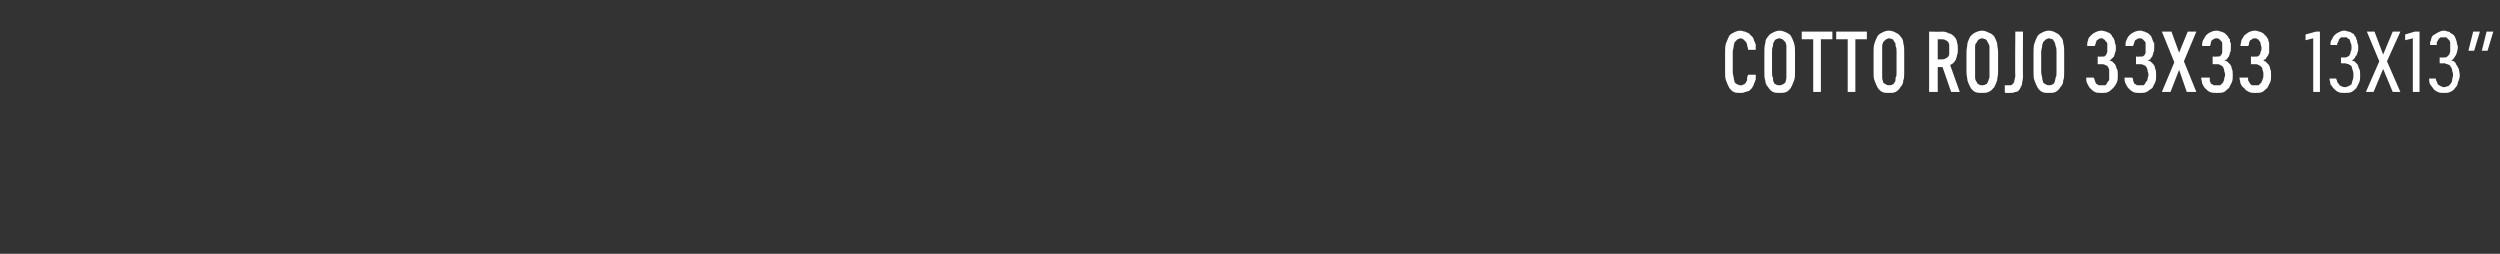 <?xml version="1.0" standalone="no"?>
<!DOCTYPE svg PUBLIC "-//W3C//DTD SVG 1.1//EN" "http://www.w3.org/Graphics/SVG/1.1/DTD/svg11.dtd">
<svg xmlns="http://www.w3.org/2000/svg" version="1.1" width="261px" height="26.5px" viewBox="0 -3 261 26.5" style="top:-3px">
  <rect x="0" y="-3" width="261" height="26.5" fill="#333333" stroke="none"/>
  <desc>Cotto rojo 33x33 13x13”</desc>
  <defs/>
  <g id="Polygon558747">
    <path d="M 181.7 6.7 C 181.9 6.7 182 6.7 182.2 6.6 C 182.3 6.6 182.5 6.5 182.6 6.5 C 182.7 6.4 182.8 6.3 182.9 6.2 C 183 6 183.1 5.9 183.1 5.8 C 183.2 5.6 183.2 5.5 183.3 5.3 C 183.3 5.1 183.3 5 183.3 4.8 C 183.3 4.8 182.5 4.8 182.5 4.8 C 182.5 4.9 182.4 5 182.4 5.1 C 182.4 5.2 182.4 5.3 182.4 5.4 C 182.3 5.5 182.3 5.5 182.3 5.6 C 182.2 5.7 182.2 5.7 182.1 5.8 C 182.1 5.8 182 5.8 181.9 5.9 C 181.9 5.9 181.8 5.9 181.7 5.9 C 181.6 5.9 181.5 5.9 181.4 5.8 C 181.3 5.8 181.2 5.7 181.1 5.6 C 181.1 5.5 181 5.3 181 5.1 C 181 5 180.9 4.8 180.9 4.5 C 180.9 4.5 180.9 2.4 180.9 2.4 C 180.9 2.2 181 2 181 1.8 C 181 1.6 181.1 1.5 181.1 1.4 C 181.2 1.3 181.3 1.2 181.4 1.1 C 181.5 1.1 181.6 1 181.7 1 C 181.8 1 182 1.1 182 1.1 C 182.1 1.2 182.2 1.3 182.3 1.4 C 182.3 1.4 182.4 1.6 182.4 1.7 C 182.4 1.8 182.5 2 182.5 2.2 C 182.5 2.2 183.3 2.2 183.3 2.2 C 183.3 2 183.3 1.8 183.3 1.6 C 183.2 1.5 183.2 1.3 183.1 1.2 C 183.1 1 183 0.9 182.9 0.8 C 182.8 0.7 182.7 0.6 182.6 0.5 C 182.5 0.4 182.3 0.4 182.2 0.3 C 182 0.3 181.9 0.2 181.7 0.2 C 181.4 0.2 181.2 0.3 181 0.4 C 180.8 0.5 180.6 0.6 180.5 0.8 C 180.4 1 180.3 1.3 180.2 1.5 C 180.1 1.8 180.1 2.1 180.1 2.4 C 180.1 2.4 180.1 4.5 180.1 4.5 C 180.1 4.9 180.1 5.2 180.2 5.4 C 180.3 5.7 180.4 5.9 180.5 6.1 C 180.6 6.3 180.8 6.5 181 6.6 C 181.2 6.7 181.4 6.7 181.7 6.7 Z M 185.8 6.7 C 186 6.7 186.3 6.7 186.5 6.6 C 186.7 6.5 186.9 6.3 187 6.1 C 187.1 5.9 187.2 5.7 187.3 5.4 C 187.4 5.2 187.4 4.9 187.4 4.5 C 187.4 4.5 187.4 2.4 187.4 2.4 C 187.4 2.1 187.4 1.8 187.3 1.5 C 187.2 1.2 187.1 1 187 0.8 C 186.9 0.6 186.7 0.5 186.5 0.4 C 186.3 0.3 186 0.2 185.8 0.2 C 185.5 0.2 185.3 0.3 185.1 0.4 C 184.9 0.5 184.7 0.6 184.6 0.8 C 184.4 1 184.3 1.2 184.3 1.5 C 184.2 1.8 184.2 2.1 184.2 2.4 C 184.2 2.4 184.2 4.5 184.2 4.5 C 184.2 4.9 184.2 5.2 184.3 5.4 C 184.3 5.7 184.4 5.9 184.6 6.1 C 184.7 6.3 184.9 6.5 185.1 6.6 C 185.3 6.7 185.5 6.7 185.8 6.7 Z M 185.8 5.9 C 185.6 5.9 185.5 5.9 185.4 5.8 C 185.3 5.8 185.2 5.7 185.2 5.6 C 185.1 5.5 185.1 5.3 185.1 5.1 C 185 5 185 4.8 185 4.5 C 185 4.5 185 2.4 185 2.4 C 185 2.2 185 2 185.1 1.8 C 185.1 1.6 185.1 1.5 185.2 1.4 C 185.2 1.3 185.3 1.2 185.4 1.1 C 185.5 1.1 185.6 1 185.8 1 C 185.9 1 186 1.1 186.1 1.1 C 186.2 1.2 186.3 1.3 186.4 1.4 C 186.4 1.5 186.5 1.6 186.5 1.8 C 186.5 2 186.5 2.2 186.5 2.4 C 186.5 2.4 186.5 4.5 186.5 4.5 C 186.5 4.8 186.5 5 186.5 5.1 C 186.5 5.3 186.4 5.5 186.4 5.6 C 186.3 5.7 186.2 5.8 186.1 5.8 C 186 5.9 185.9 5.9 185.8 5.9 Z M 189.3 6.6 L 190.1 6.6 L 190.1 1.1 L 191.3 1.1 L 191.3 0.3 L 188.1 0.3 L 188.1 1.1 L 189.3 1.1 L 189.3 6.6 Z M 192.9 6.6 L 193.7 6.6 L 193.7 1.1 L 194.9 1.1 L 194.9 0.3 L 191.7 0.3 L 191.7 1.1 L 192.9 1.1 L 192.9 6.6 Z M 197.2 6.7 C 197.5 6.7 197.7 6.7 197.9 6.6 C 198.1 6.5 198.3 6.3 198.4 6.1 C 198.6 5.9 198.7 5.7 198.7 5.4 C 198.8 5.2 198.8 4.9 198.8 4.5 C 198.8 4.5 198.8 2.4 198.8 2.4 C 198.8 2.1 198.8 1.8 198.7 1.5 C 198.7 1.2 198.6 1 198.4 0.8 C 198.3 0.6 198.1 0.5 197.9 0.4 C 197.7 0.3 197.5 0.2 197.2 0.2 C 196.9 0.2 196.7 0.3 196.5 0.4 C 196.3 0.5 196.1 0.6 196 0.8 C 195.9 1 195.8 1.2 195.7 1.5 C 195.6 1.8 195.6 2.1 195.6 2.4 C 195.6 2.4 195.6 4.5 195.6 4.5 C 195.6 4.9 195.6 5.2 195.7 5.4 C 195.8 5.7 195.9 5.9 196 6.1 C 196.1 6.3 196.3 6.5 196.5 6.6 C 196.7 6.7 196.9 6.7 197.2 6.7 Z M 197.2 5.9 C 197.1 5.9 197 5.9 196.9 5.8 C 196.8 5.8 196.7 5.7 196.6 5.6 C 196.6 5.5 196.5 5.3 196.5 5.1 C 196.5 5 196.5 4.8 196.5 4.5 C 196.5 4.5 196.5 2.4 196.5 2.4 C 196.5 2.2 196.5 2 196.5 1.8 C 196.5 1.6 196.6 1.5 196.6 1.4 C 196.7 1.3 196.8 1.2 196.9 1.1 C 197 1.1 197.1 1 197.2 1 C 197.4 1 197.5 1.1 197.6 1.1 C 197.7 1.2 197.7 1.3 197.8 1.4 C 197.9 1.5 197.9 1.6 197.9 1.8 C 198 2 198 2.2 198 2.4 C 198 2.4 198 4.5 198 4.5 C 198 4.8 198 5 197.9 5.1 C 197.9 5.3 197.9 5.5 197.8 5.6 C 197.7 5.7 197.7 5.8 197.6 5.8 C 197.5 5.9 197.4 5.9 197.2 5.9 Z M 201.4 6.6 L 202.3 6.6 L 202.3 4 L 202.8 4 L 203.7 6.6 L 204.6 6.6 C 204.6 6.6 203.6 3.8 203.6 3.8 C 203.7 3.7 203.8 3.7 203.9 3.6 C 204 3.5 204.1 3.4 204.2 3.2 C 204.2 3.1 204.3 3 204.3 2.8 C 204.4 2.6 204.4 2.4 204.4 2.2 C 204.4 1.9 204.4 1.6 204.3 1.4 C 204.3 1.2 204.2 1 204 0.8 C 203.9 0.7 203.7 0.5 203.5 0.5 C 203.3 0.4 203.1 0.3 202.8 0.3 C 202.81 0.33 201.4 0.3 201.4 0.3 L 201.4 6.6 Z M 202.3 3.2 L 202.3 1.1 C 202.3 1.1 202.7 1.09 202.7 1.1 C 202.9 1.1 203 1.1 203.1 1.2 C 203.2 1.2 203.3 1.3 203.4 1.4 C 203.4 1.4 203.5 1.6 203.5 1.7 C 203.5 1.8 203.5 2 203.5 2.2 C 203.5 2.3 203.5 2.5 203.5 2.6 C 203.5 2.8 203.4 2.9 203.4 2.9 C 203.3 3 203.2 3.1 203.1 3.1 C 203 3.2 202.9 3.2 202.7 3.2 C 202.7 3.2 202.3 3.2 202.3 3.2 Z M 206.9 6.7 C 207.2 6.7 207.4 6.7 207.6 6.6 C 207.9 6.5 208 6.3 208.2 6.1 C 208.3 5.9 208.4 5.7 208.5 5.4 C 208.5 5.2 208.6 4.9 208.6 4.5 C 208.6 4.5 208.6 2.4 208.6 2.4 C 208.6 2.1 208.5 1.8 208.5 1.5 C 208.4 1.2 208.3 1 208.2 0.8 C 208 0.6 207.9 0.5 207.6 0.4 C 207.4 0.3 207.2 0.2 206.9 0.2 C 206.7 0.2 206.4 0.3 206.2 0.4 C 206 0.5 205.9 0.6 205.7 0.8 C 205.6 1 205.5 1.2 205.4 1.5 C 205.4 1.8 205.3 2.1 205.3 2.4 C 205.3 2.4 205.3 4.5 205.3 4.5 C 205.3 4.9 205.4 5.2 205.4 5.4 C 205.5 5.7 205.6 5.9 205.7 6.1 C 205.8 6.3 206 6.5 206.2 6.6 C 206.4 6.7 206.7 6.7 206.9 6.7 Z M 206.9 5.9 C 206.8 5.9 206.7 5.9 206.6 5.8 C 206.5 5.8 206.4 5.7 206.4 5.6 C 206.3 5.5 206.2 5.3 206.2 5.1 C 206.2 5 206.2 4.8 206.2 4.5 C 206.2 4.5 206.2 2.4 206.2 2.4 C 206.2 2.2 206.2 2 206.2 1.8 C 206.2 1.6 206.3 1.5 206.4 1.4 C 206.4 1.3 206.5 1.2 206.6 1.1 C 206.7 1.1 206.8 1 206.9 1 C 207.1 1 207.2 1.1 207.3 1.1 C 207.4 1.2 207.5 1.3 207.5 1.4 C 207.6 1.5 207.6 1.6 207.7 1.8 C 207.7 2 207.7 2.2 207.7 2.4 C 207.7 2.4 207.7 4.5 207.7 4.5 C 207.7 4.8 207.7 5 207.7 5.1 C 207.6 5.3 207.6 5.5 207.5 5.6 C 207.5 5.7 207.4 5.8 207.3 5.8 C 207.2 5.9 207.1 5.9 206.9 5.9 Z M 209.8 6.7 C 210 6.7 210.2 6.7 210.4 6.6 C 210.6 6.6 210.7 6.5 210.8 6.4 C 210.9 6.2 211 6.1 211.1 5.8 C 211.1 5.6 211.2 5.3 211.2 5 C 211.18 5.01 211.2 0.3 211.2 0.3 L 210.4 0.3 C 210.4 0.3 210.36 4.92 210.4 4.9 C 210.4 5.1 210.3 5.3 210.3 5.4 C 210.3 5.6 210.2 5.7 210.1 5.8 C 210.1 5.8 210 5.9 209.9 5.9 C 209.8 5.9 209.8 5.9 209.7 5.9 C 209.6 5.9 209.6 5.9 209.6 5.9 C 209.5 5.9 209.5 5.9 209.5 5.9 C 209.4 5.9 209.4 5.9 209.4 5.9 C 209.4 5.9 209.3 5.9 209.3 5.9 C 209.3 5.9 209.3 6.6 209.3 6.6 C 209.3 6.7 209.4 6.7 209.4 6.7 C 209.5 6.7 209.5 6.7 209.5 6.7 C 209.6 6.7 209.6 6.7 209.7 6.7 C 209.7 6.7 209.8 6.7 209.8 6.7 Z M 213.9 6.7 C 214.2 6.7 214.4 6.7 214.6 6.6 C 214.8 6.5 215 6.3 215.1 6.1 C 215.3 5.9 215.4 5.7 215.4 5.4 C 215.5 5.2 215.5 4.9 215.5 4.5 C 215.5 4.5 215.5 2.4 215.5 2.4 C 215.5 2.1 215.5 1.8 215.4 1.5 C 215.4 1.2 215.3 1 215.1 0.8 C 215 0.6 214.8 0.5 214.6 0.4 C 214.4 0.3 214.2 0.2 213.9 0.2 C 213.6 0.2 213.4 0.3 213.2 0.4 C 213 0.5 212.8 0.6 212.7 0.8 C 212.6 1 212.5 1.2 212.4 1.5 C 212.3 1.8 212.3 2.1 212.3 2.4 C 212.3 2.4 212.3 4.5 212.3 4.5 C 212.3 4.9 212.3 5.2 212.4 5.4 C 212.5 5.7 212.6 5.9 212.7 6.1 C 212.8 6.3 213 6.5 213.2 6.6 C 213.4 6.7 213.6 6.7 213.9 6.7 Z M 213.9 5.9 C 213.8 5.9 213.7 5.9 213.6 5.8 C 213.5 5.8 213.4 5.7 213.3 5.6 C 213.3 5.5 213.2 5.3 213.2 5.1 C 213.2 5 213.1 4.8 213.1 4.5 C 213.1 4.5 213.1 2.4 213.1 2.4 C 213.1 2.2 213.2 2 213.2 1.8 C 213.2 1.6 213.3 1.5 213.3 1.4 C 213.4 1.3 213.5 1.2 213.6 1.1 C 213.7 1.1 213.8 1 213.9 1 C 214 1 214.2 1.1 214.3 1.1 C 214.4 1.2 214.4 1.3 214.5 1.4 C 214.5 1.5 214.6 1.6 214.6 1.8 C 214.7 2 214.7 2.2 214.7 2.4 C 214.7 2.4 214.7 4.5 214.7 4.5 C 214.7 4.8 214.7 5 214.6 5.1 C 214.6 5.3 214.5 5.5 214.5 5.6 C 214.4 5.7 214.4 5.8 214.3 5.8 C 214.2 5.9 214 5.9 213.9 5.9 Z M 219.4 6.7 C 219.4 6.7 219.5 6.7 219.5 6.7 C 219.7 6.7 219.9 6.7 220.1 6.6 C 220.3 6.5 220.5 6.3 220.6 6.2 C 220.8 6 220.9 5.8 221 5.6 C 221.1 5.4 221.1 5.1 221.1 4.9 C 221.1 4.6 221.1 4.3 221 4.2 C 220.9 4 220.9 3.8 220.8 3.7 C 220.7 3.6 220.6 3.5 220.5 3.4 C 220.4 3.4 220.3 3.3 220.2 3.3 C 220.3 3.3 220.4 3.2 220.4 3.2 C 220.5 3.1 220.6 3 220.7 2.9 C 220.7 2.8 220.8 2.7 220.8 2.5 C 220.9 2.4 220.9 2.2 220.9 2 C 220.9 1.8 220.9 1.7 220.8 1.5 C 220.8 1.4 220.8 1.3 220.7 1.1 C 220.7 1 220.6 0.9 220.5 0.8 C 220.5 0.7 220.4 0.6 220.3 0.5 C 220.2 0.4 220 0.4 219.9 0.3 C 219.8 0.3 219.6 0.2 219.4 0.2 C 219.4 0.2 219.4 0.2 219.4 0.2 C 219.1 0.2 218.9 0.3 218.7 0.4 C 218.5 0.5 218.4 0.6 218.3 0.7 C 218.1 0.9 218 1 218 1.2 C 217.9 1.4 217.9 1.6 217.9 1.8 C 217.9 1.8 218.7 1.8 218.7 1.8 C 218.7 1.7 218.8 1.6 218.8 1.5 C 218.8 1.4 218.9 1.3 218.9 1.2 C 219 1.2 219 1.1 219.1 1.1 C 219.2 1 219.3 1 219.3 1 C 219.3 1 219.4 1 219.4 1 C 219.5 1 219.6 1 219.6 1.1 C 219.7 1.1 219.8 1.2 219.8 1.3 C 219.9 1.3 219.9 1.4 220 1.5 C 220 1.7 220 1.8 220 2 C 220 2.1 220 2.3 220 2.4 C 220 2.5 219.9 2.6 219.9 2.7 C 219.8 2.8 219.8 2.8 219.7 2.9 C 219.6 2.9 219.5 2.9 219.4 2.9 C 219.39 2.94 219 2.9 219 2.9 L 219 3.7 C 219 3.7 219.36 3.7 219.4 3.7 C 219.5 3.7 219.7 3.7 219.8 3.8 C 219.9 3.8 220 3.9 220.1 4 C 220.1 4.1 220.2 4.2 220.2 4.3 C 220.2 4.5 220.2 4.6 220.2 4.8 C 220.2 5 220.2 5.1 220.2 5.3 C 220.2 5.4 220.1 5.5 220 5.6 C 220 5.7 219.9 5.8 219.8 5.9 C 219.7 5.9 219.6 5.9 219.4 5.9 C 219.4 5.9 219.4 5.9 219.4 5.9 C 219.3 5.9 219.2 5.9 219.1 5.9 C 219 5.8 218.9 5.8 218.8 5.7 C 218.8 5.6 218.7 5.5 218.7 5.4 C 218.7 5.3 218.6 5.2 218.6 5.1 C 218.6 5.1 217.8 5.1 217.8 5.1 C 217.8 5.3 217.8 5.5 217.9 5.7 C 218 5.9 218.1 6.1 218.2 6.2 C 218.4 6.4 218.5 6.5 218.7 6.6 C 218.9 6.7 219.1 6.7 219.4 6.7 Z M 223.4 6.7 C 223.4 6.7 223.5 6.7 223.5 6.7 C 223.7 6.7 223.9 6.7 224.1 6.6 C 224.3 6.5 224.5 6.3 224.7 6.2 C 224.8 6 224.9 5.8 225 5.6 C 225.1 5.4 225.1 5.1 225.1 4.9 C 225.1 4.6 225.1 4.3 225 4.2 C 225 4 224.9 3.8 224.8 3.7 C 224.7 3.6 224.6 3.5 224.5 3.4 C 224.4 3.4 224.3 3.3 224.2 3.3 C 224.3 3.3 224.4 3.2 224.5 3.2 C 224.5 3.1 224.6 3 224.7 2.9 C 224.7 2.8 224.8 2.7 224.8 2.5 C 224.9 2.4 224.9 2.2 224.9 2 C 224.9 1.8 224.9 1.7 224.9 1.5 C 224.8 1.4 224.8 1.3 224.7 1.1 C 224.7 1 224.6 0.9 224.6 0.8 C 224.5 0.7 224.4 0.6 224.3 0.5 C 224.2 0.4 224 0.4 223.9 0.3 C 223.8 0.3 223.6 0.2 223.5 0.2 C 223.5 0.2 223.4 0.2 223.4 0.2 C 223.1 0.2 222.9 0.3 222.7 0.4 C 222.5 0.5 222.4 0.6 222.3 0.7 C 222.1 0.9 222.1 1 222 1.2 C 221.9 1.4 221.9 1.6 221.9 1.8 C 221.9 1.8 222.7 1.8 222.7 1.8 C 222.7 1.7 222.8 1.6 222.8 1.5 C 222.8 1.4 222.9 1.3 222.9 1.2 C 223 1.2 223 1.1 223.1 1.1 C 223.2 1 223.3 1 223.4 1 C 223.4 1 223.4 1 223.4 1 C 223.5 1 223.6 1 223.7 1.1 C 223.7 1.1 223.8 1.2 223.9 1.3 C 223.9 1.3 224 1.4 224 1.5 C 224 1.7 224 1.8 224 2 C 224 2.1 224 2.3 224 2.4 C 224 2.5 224 2.6 223.9 2.7 C 223.9 2.8 223.8 2.8 223.7 2.9 C 223.6 2.9 223.5 2.9 223.4 2.9 C 223.4 2.94 223 2.9 223 2.9 L 223 3.7 C 223 3.7 223.37 3.7 223.4 3.7 C 223.5 3.7 223.7 3.7 223.8 3.8 C 223.9 3.8 224 3.9 224.1 4 C 224.1 4.1 224.2 4.2 224.2 4.3 C 224.2 4.5 224.3 4.6 224.3 4.8 C 224.3 5 224.2 5.1 224.2 5.3 C 224.2 5.4 224.1 5.5 224 5.6 C 224 5.7 223.9 5.8 223.8 5.9 C 223.7 5.9 223.6 5.9 223.5 5.9 C 223.5 5.9 223.4 5.9 223.4 5.9 C 223.3 5.9 223.2 5.9 223.1 5.9 C 223 5.8 222.9 5.8 222.8 5.7 C 222.8 5.6 222.7 5.5 222.7 5.4 C 222.7 5.3 222.7 5.2 222.6 5.1 C 222.6 5.1 221.8 5.1 221.8 5.1 C 221.8 5.3 221.8 5.5 221.9 5.7 C 222 5.9 222.1 6.1 222.2 6.2 C 222.4 6.4 222.5 6.5 222.7 6.6 C 222.9 6.7 223.1 6.7 223.4 6.7 Z M 225.7 6.6 L 226.6 6.6 L 227.5 4.3 L 228.3 6.6 L 229.3 6.6 L 228 3.4 L 229.3 0.3 L 228.4 0.3 L 227.5 2.5 L 226.7 0.3 L 225.7 0.3 L 227 3.5 L 225.7 6.6 Z M 231.4 6.7 C 231.4 6.7 231.5 6.7 231.5 6.7 C 231.7 6.7 232 6.7 232.2 6.6 C 232.4 6.5 232.5 6.3 232.7 6.2 C 232.8 6 232.9 5.8 233 5.6 C 233.1 5.4 233.1 5.1 233.1 4.9 C 233.1 4.6 233.1 4.3 233 4.2 C 233 4 232.9 3.8 232.8 3.7 C 232.7 3.6 232.6 3.5 232.5 3.4 C 232.4 3.4 232.3 3.3 232.2 3.3 C 232.3 3.3 232.4 3.2 232.5 3.2 C 232.5 3.1 232.6 3 232.7 2.9 C 232.7 2.8 232.8 2.7 232.8 2.5 C 232.9 2.4 232.9 2.2 232.9 2 C 232.9 1.8 232.9 1.7 232.9 1.5 C 232.8 1.4 232.8 1.3 232.8 1.1 C 232.7 1 232.6 0.9 232.6 0.8 C 232.5 0.7 232.4 0.6 232.3 0.5 C 232.2 0.4 232.1 0.4 231.9 0.3 C 231.8 0.3 231.6 0.2 231.5 0.2 C 231.5 0.2 231.4 0.2 231.4 0.2 C 231.1 0.2 230.9 0.3 230.7 0.4 C 230.5 0.5 230.4 0.6 230.3 0.7 C 230.2 0.9 230.1 1 230 1.2 C 229.9 1.4 229.9 1.6 229.9 1.8 C 229.9 1.8 230.7 1.8 230.7 1.8 C 230.8 1.7 230.8 1.6 230.8 1.5 C 230.8 1.4 230.9 1.3 230.9 1.2 C 231 1.2 231 1.1 231.1 1.1 C 231.2 1 231.3 1 231.4 1 C 231.4 1 231.4 1 231.4 1 C 231.5 1 231.6 1 231.7 1.1 C 231.7 1.1 231.8 1.2 231.9 1.3 C 231.9 1.3 232 1.4 232 1.5 C 232 1.7 232 1.8 232 2 C 232 2.1 232 2.3 232 2.4 C 232 2.5 232 2.6 231.9 2.7 C 231.9 2.8 231.8 2.8 231.7 2.9 C 231.6 2.9 231.5 2.9 231.4 2.9 C 231.41 2.94 231 2.9 231 2.9 L 231 3.7 C 231 3.7 231.38 3.7 231.4 3.7 C 231.6 3.7 231.7 3.7 231.8 3.8 C 231.9 3.8 232 3.9 232.1 4 C 232.1 4.1 232.2 4.2 232.2 4.3 C 232.2 4.5 232.3 4.6 232.3 4.8 C 232.3 5 232.2 5.1 232.2 5.3 C 232.2 5.4 232.1 5.5 232.1 5.6 C 232 5.7 231.9 5.8 231.8 5.9 C 231.7 5.9 231.6 5.9 231.5 5.9 C 231.5 5.9 231.4 5.9 231.4 5.9 C 231.3 5.9 231.2 5.9 231.1 5.9 C 231 5.8 230.9 5.8 230.8 5.7 C 230.8 5.6 230.7 5.5 230.7 5.4 C 230.7 5.3 230.7 5.2 230.7 5.1 C 230.7 5.1 229.8 5.1 229.8 5.1 C 229.8 5.3 229.9 5.5 229.9 5.7 C 230 5.9 230.1 6.1 230.2 6.2 C 230.4 6.4 230.5 6.5 230.7 6.6 C 230.9 6.7 231.2 6.7 231.4 6.7 Z M 235.4 6.7 C 235.4 6.7 235.5 6.7 235.5 6.7 C 235.7 6.7 236 6.7 236.2 6.6 C 236.4 6.5 236.5 6.3 236.7 6.2 C 236.8 6 236.9 5.8 237 5.6 C 237.1 5.4 237.1 5.1 237.1 4.9 C 237.1 4.6 237.1 4.3 237 4.2 C 237 4 236.9 3.8 236.8 3.7 C 236.7 3.6 236.6 3.5 236.5 3.4 C 236.4 3.4 236.3 3.3 236.3 3.3 C 236.3 3.3 236.4 3.2 236.5 3.2 C 236.6 3.1 236.6 3 236.7 2.9 C 236.8 2.8 236.8 2.7 236.9 2.5 C 236.9 2.4 236.9 2.2 236.9 2 C 236.9 1.8 236.9 1.7 236.9 1.5 C 236.9 1.4 236.8 1.3 236.8 1.1 C 236.7 1 236.7 0.9 236.6 0.8 C 236.5 0.7 236.4 0.6 236.3 0.5 C 236.2 0.4 236.1 0.4 235.9 0.3 C 235.8 0.3 235.6 0.2 235.5 0.2 C 235.5 0.2 235.4 0.2 235.4 0.2 C 235.1 0.2 234.9 0.3 234.7 0.4 C 234.6 0.5 234.4 0.6 234.3 0.7 C 234.2 0.9 234.1 1 234 1.2 C 234 1.4 233.9 1.6 233.9 1.8 C 233.9 1.8 234.7 1.8 234.7 1.8 C 234.8 1.7 234.8 1.6 234.8 1.5 C 234.8 1.4 234.9 1.3 234.9 1.2 C 235 1.2 235.1 1.1 235.1 1.1 C 235.2 1 235.3 1 235.4 1 C 235.4 1 235.4 1 235.4 1 C 235.5 1 235.6 1 235.7 1.1 C 235.8 1.1 235.8 1.2 235.9 1.3 C 235.9 1.3 236 1.4 236 1.5 C 236 1.7 236.1 1.8 236.1 2 C 236.1 2.1 236.1 2.3 236 2.4 C 236 2.5 236 2.6 235.9 2.7 C 235.9 2.8 235.8 2.8 235.7 2.9 C 235.7 2.9 235.6 2.9 235.4 2.9 C 235.43 2.94 235 2.9 235 2.9 L 235 3.7 C 235 3.7 235.39 3.7 235.4 3.7 C 235.6 3.7 235.7 3.7 235.8 3.8 C 235.9 3.8 236 3.9 236.1 4 C 236.2 4.1 236.2 4.2 236.2 4.3 C 236.3 4.5 236.3 4.6 236.3 4.8 C 236.3 5 236.3 5.1 236.2 5.3 C 236.2 5.4 236.1 5.5 236.1 5.6 C 236 5.7 235.9 5.8 235.8 5.9 C 235.7 5.9 235.6 5.9 235.5 5.9 C 235.5 5.9 235.4 5.9 235.4 5.9 C 235.3 5.9 235.2 5.9 235.1 5.9 C 235 5.8 234.9 5.8 234.9 5.7 C 234.8 5.6 234.8 5.5 234.7 5.4 C 234.7 5.3 234.7 5.2 234.7 5.1 C 234.7 5.1 233.8 5.1 233.8 5.1 C 233.8 5.3 233.9 5.5 233.9 5.7 C 234 5.9 234.1 6.1 234.3 6.2 C 234.4 6.4 234.6 6.5 234.8 6.6 C 235 6.7 235.2 6.7 235.4 6.7 Z M 241.5 6.6 L 242.2 6.6 L 242.2 0.3 L 241.8 0.3 L 240.7 0.6 L 240.7 1.2 L 241.5 1 L 241.5 6.6 Z M 244.8 6.7 C 244.8 6.7 244.8 6.7 244.8 6.7 C 245.1 6.7 245.3 6.7 245.5 6.6 C 245.7 6.5 245.8 6.4 246 6.2 C 246.1 6 246.2 5.8 246.3 5.6 C 246.4 5.4 246.4 5.1 246.4 4.9 C 246.4 4.6 246.4 4.3 246.3 4.2 C 246.2 4 246.2 3.8 246.1 3.7 C 246 3.6 245.9 3.5 245.8 3.4 C 245.7 3.4 245.6 3.3 245.5 3.3 C 245.6 3.3 245.7 3.2 245.7 3.2 C 245.8 3.1 245.9 3 245.9 2.9 C 246 2.8 246.1 2.7 246.1 2.5 C 246.2 2.4 246.2 2.2 246.2 1.9 C 246.2 1.8 246.2 1.6 246.1 1.5 C 246.1 1.3 246.1 1.2 246 1.1 C 246 0.9 245.9 0.8 245.8 0.7 C 245.8 0.6 245.7 0.5 245.6 0.5 C 245.5 0.4 245.3 0.3 245.2 0.3 C 245.1 0.3 244.9 0.2 244.8 0.2 C 244.8 0.2 244.7 0.2 244.7 0.2 C 244.5 0.2 244.3 0.3 244.1 0.4 C 243.9 0.5 243.8 0.6 243.7 0.7 C 243.6 0.8 243.5 1 243.4 1.2 C 243.3 1.3 243.3 1.5 243.3 1.7 C 243.3 1.7 244 1.7 244 1.7 C 244 1.6 244 1.5 244.1 1.4 C 244.1 1.3 244.2 1.2 244.2 1.1 C 244.3 1 244.3 1 244.4 0.9 C 244.5 0.9 244.6 0.9 244.7 0.9 C 244.7 0.9 244.8 0.9 244.8 0.9 C 244.9 0.9 245 0.9 245 0.9 C 245.1 1 245.2 1.1 245.3 1.1 C 245.3 1.2 245.4 1.3 245.4 1.5 C 245.5 1.6 245.5 1.8 245.5 1.9 C 245.5 2.1 245.5 2.3 245.4 2.4 C 245.4 2.5 245.4 2.6 245.3 2.7 C 245.3 2.8 245.2 2.9 245.1 2.9 C 245 3 244.9 3 244.8 3 C 244.76 3.01 244.4 3 244.4 3 L 244.4 3.6 C 244.4 3.6 244.74 3.64 244.7 3.6 C 244.9 3.6 245.1 3.7 245.2 3.7 C 245.3 3.8 245.4 3.8 245.5 3.9 C 245.5 4 245.6 4.2 245.6 4.3 C 245.7 4.5 245.7 4.6 245.7 4.8 C 245.7 5 245.7 5.2 245.6 5.4 C 245.6 5.5 245.5 5.7 245.5 5.8 C 245.4 5.9 245.3 5.9 245.2 6 C 245.1 6 245 6.1 244.8 6.1 C 244.8 6.1 244.8 6.1 244.8 6.1 C 244.6 6.1 244.5 6 244.4 6 C 244.3 5.9 244.2 5.9 244.2 5.8 C 244.1 5.7 244 5.6 244 5.5 C 244 5.4 243.9 5.3 243.9 5.2 C 243.9 5.2 243.2 5.2 243.2 5.2 C 243.2 5.4 243.3 5.6 243.3 5.8 C 243.4 5.9 243.5 6.1 243.6 6.2 C 243.8 6.4 243.9 6.5 244.1 6.6 C 244.3 6.7 244.5 6.7 244.8 6.7 Z M 247 6.6 L 247.8 6.6 L 248.8 4.2 L 249.8 6.6 L 250.6 6.6 L 249.2 3.4 L 250.6 0.3 L 249.8 0.3 L 248.8 2.7 L 247.9 0.3 L 247.1 0.3 L 248.4 3.4 L 247 6.6 Z M 251.9 6.6 L 252.6 6.6 L 252.6 0.3 L 252.1 0.3 L 251.1 0.6 L 251.1 1.2 L 251.9 1 L 251.9 6.6 Z M 255.1 6.7 C 255.1 6.7 255.2 6.7 255.2 6.7 C 255.4 6.7 255.6 6.7 255.8 6.6 C 256 6.5 256.2 6.4 256.3 6.2 C 256.5 6 256.6 5.8 256.6 5.6 C 256.7 5.4 256.8 5.1 256.8 4.9 C 256.8 4.6 256.7 4.3 256.7 4.2 C 256.6 4 256.5 3.8 256.4 3.7 C 256.4 3.6 256.3 3.5 256.2 3.4 C 256.1 3.4 256 3.3 255.9 3.3 C 255.9 3.3 256 3.2 256.1 3.2 C 256.2 3.1 256.2 3 256.3 2.9 C 256.4 2.8 256.4 2.7 256.5 2.5 C 256.5 2.4 256.6 2.2 256.6 1.9 C 256.6 1.8 256.5 1.6 256.5 1.5 C 256.5 1.3 256.4 1.2 256.4 1.1 C 256.3 0.9 256.3 0.8 256.2 0.7 C 256.1 0.6 256 0.5 255.9 0.5 C 255.8 0.4 255.7 0.3 255.6 0.3 C 255.5 0.3 255.3 0.2 255.2 0.2 C 255.2 0.2 255.1 0.2 255.1 0.2 C 254.9 0.2 254.7 0.3 254.5 0.4 C 254.3 0.5 254.2 0.6 254 0.7 C 253.9 0.8 253.8 1 253.8 1.2 C 253.7 1.3 253.7 1.5 253.7 1.7 C 253.7 1.7 254.4 1.7 254.4 1.7 C 254.4 1.6 254.4 1.5 254.4 1.4 C 254.5 1.3 254.5 1.2 254.6 1.1 C 254.6 1 254.7 1 254.8 0.9 C 254.9 0.9 255 0.9 255.1 0.9 C 255.1 0.9 255.1 0.9 255.1 0.9 C 255.2 0.9 255.3 0.9 255.4 0.9 C 255.5 1 255.6 1.1 255.6 1.1 C 255.7 1.2 255.8 1.3 255.8 1.5 C 255.8 1.6 255.8 1.8 255.8 1.9 C 255.8 2.1 255.8 2.3 255.8 2.4 C 255.8 2.5 255.7 2.6 255.7 2.7 C 255.6 2.8 255.5 2.9 255.5 2.9 C 255.4 3 255.3 3 255.1 3 C 255.13 3.01 254.7 3 254.7 3 L 254.7 3.6 C 254.7 3.6 255.11 3.64 255.1 3.6 C 255.3 3.6 255.4 3.7 255.5 3.7 C 255.7 3.8 255.8 3.8 255.8 3.9 C 255.9 4 256 4.2 256 4.3 C 256 4.5 256.1 4.6 256.1 4.8 C 256.1 5 256 5.2 256 5.4 C 256 5.5 255.9 5.7 255.8 5.8 C 255.7 5.9 255.7 5.9 255.6 6 C 255.4 6 255.3 6.1 255.2 6.1 C 255.2 6.1 255.1 6.1 255.1 6.1 C 255 6.1 254.9 6 254.8 6 C 254.7 5.9 254.6 5.9 254.5 5.8 C 254.5 5.7 254.4 5.6 254.4 5.5 C 254.3 5.4 254.3 5.3 254.3 5.2 C 254.3 5.2 253.6 5.2 253.6 5.2 C 253.6 5.4 253.6 5.6 253.7 5.8 C 253.8 5.9 253.9 6.1 254 6.2 C 254.1 6.4 254.3 6.5 254.5 6.6 C 254.7 6.7 254.9 6.7 255.1 6.7 Z M 259.1 2.3 L 259.7 2.3 L 260.3 0.3 L 259.6 0.3 L 259.1 2.3 Z M 257.7 2.3 L 258.3 2.3 L 258.9 0.3 L 258.2 0.3 L 257.7 2.3 Z " stroke="none" fill="#fff"/>
  </g>
</svg>